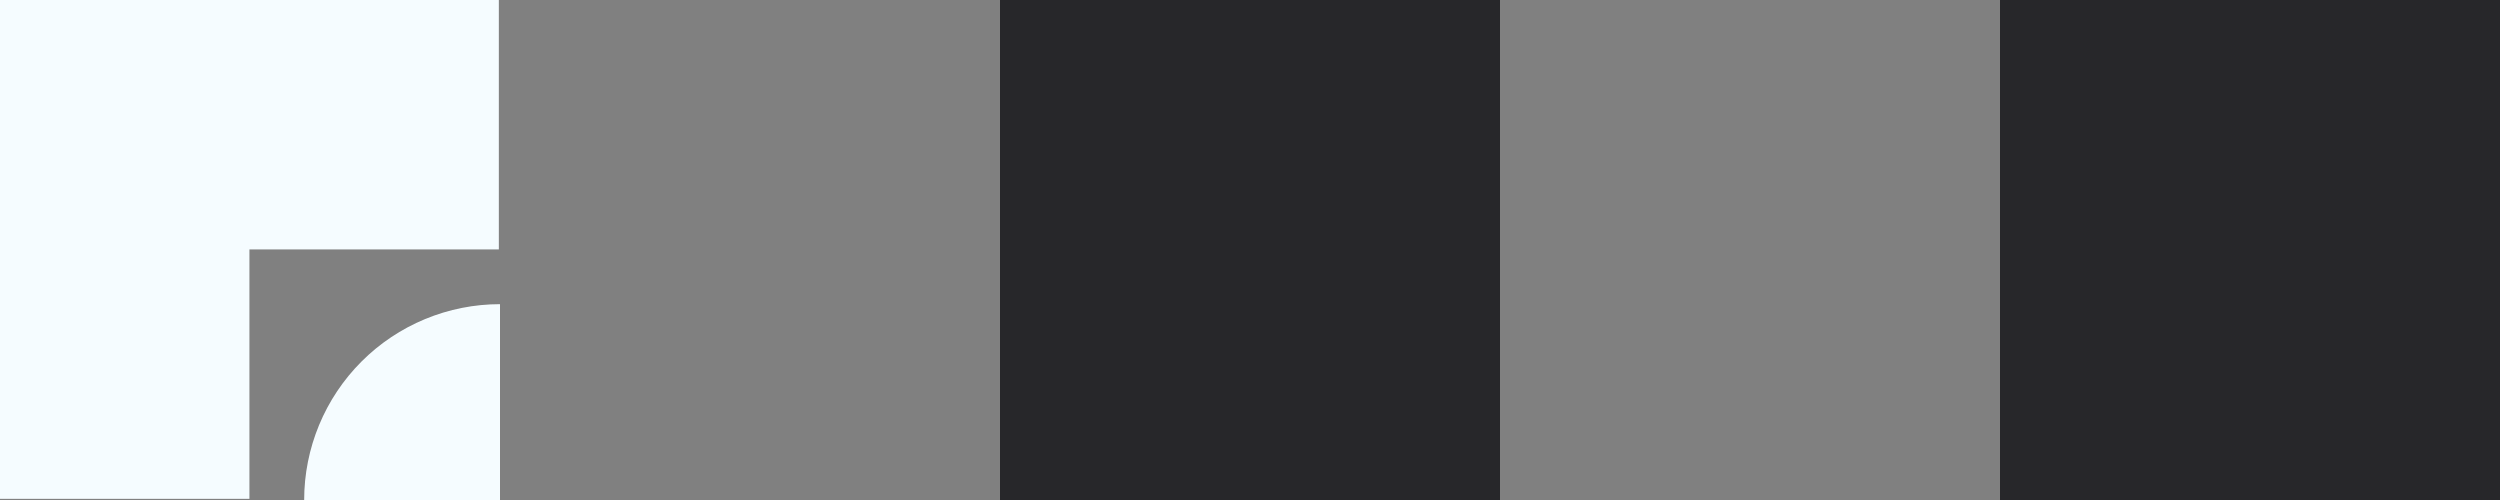 <svg width="600" height="120" viewBox="0 0 600 120" fill="none" xmlns="http://www.w3.org/2000/svg">
<rect x="0" y="0" width="600" height="120" fill="#808080" stroke="none"/>
<rect x="480" width="120" height="120" fill="#27272A"/>
<rect x="240" width="120" height="120" fill="#27272A"/>
<path d="M120 73C113.828 73 107.716 74.216 102.014 76.578C96.312 78.94 91.13 82.402 86.766 86.766C82.402 91.13 78.94 96.312 76.578 102.014C74.216 107.716 73 113.828 73 120L120 120V73Z" fill="#F5FCFF"/>
<path d="M119.722 59.861H59.861V119.722H0V0H119.722V59.861Z" fill="#F5FCFF"/>
</svg>
